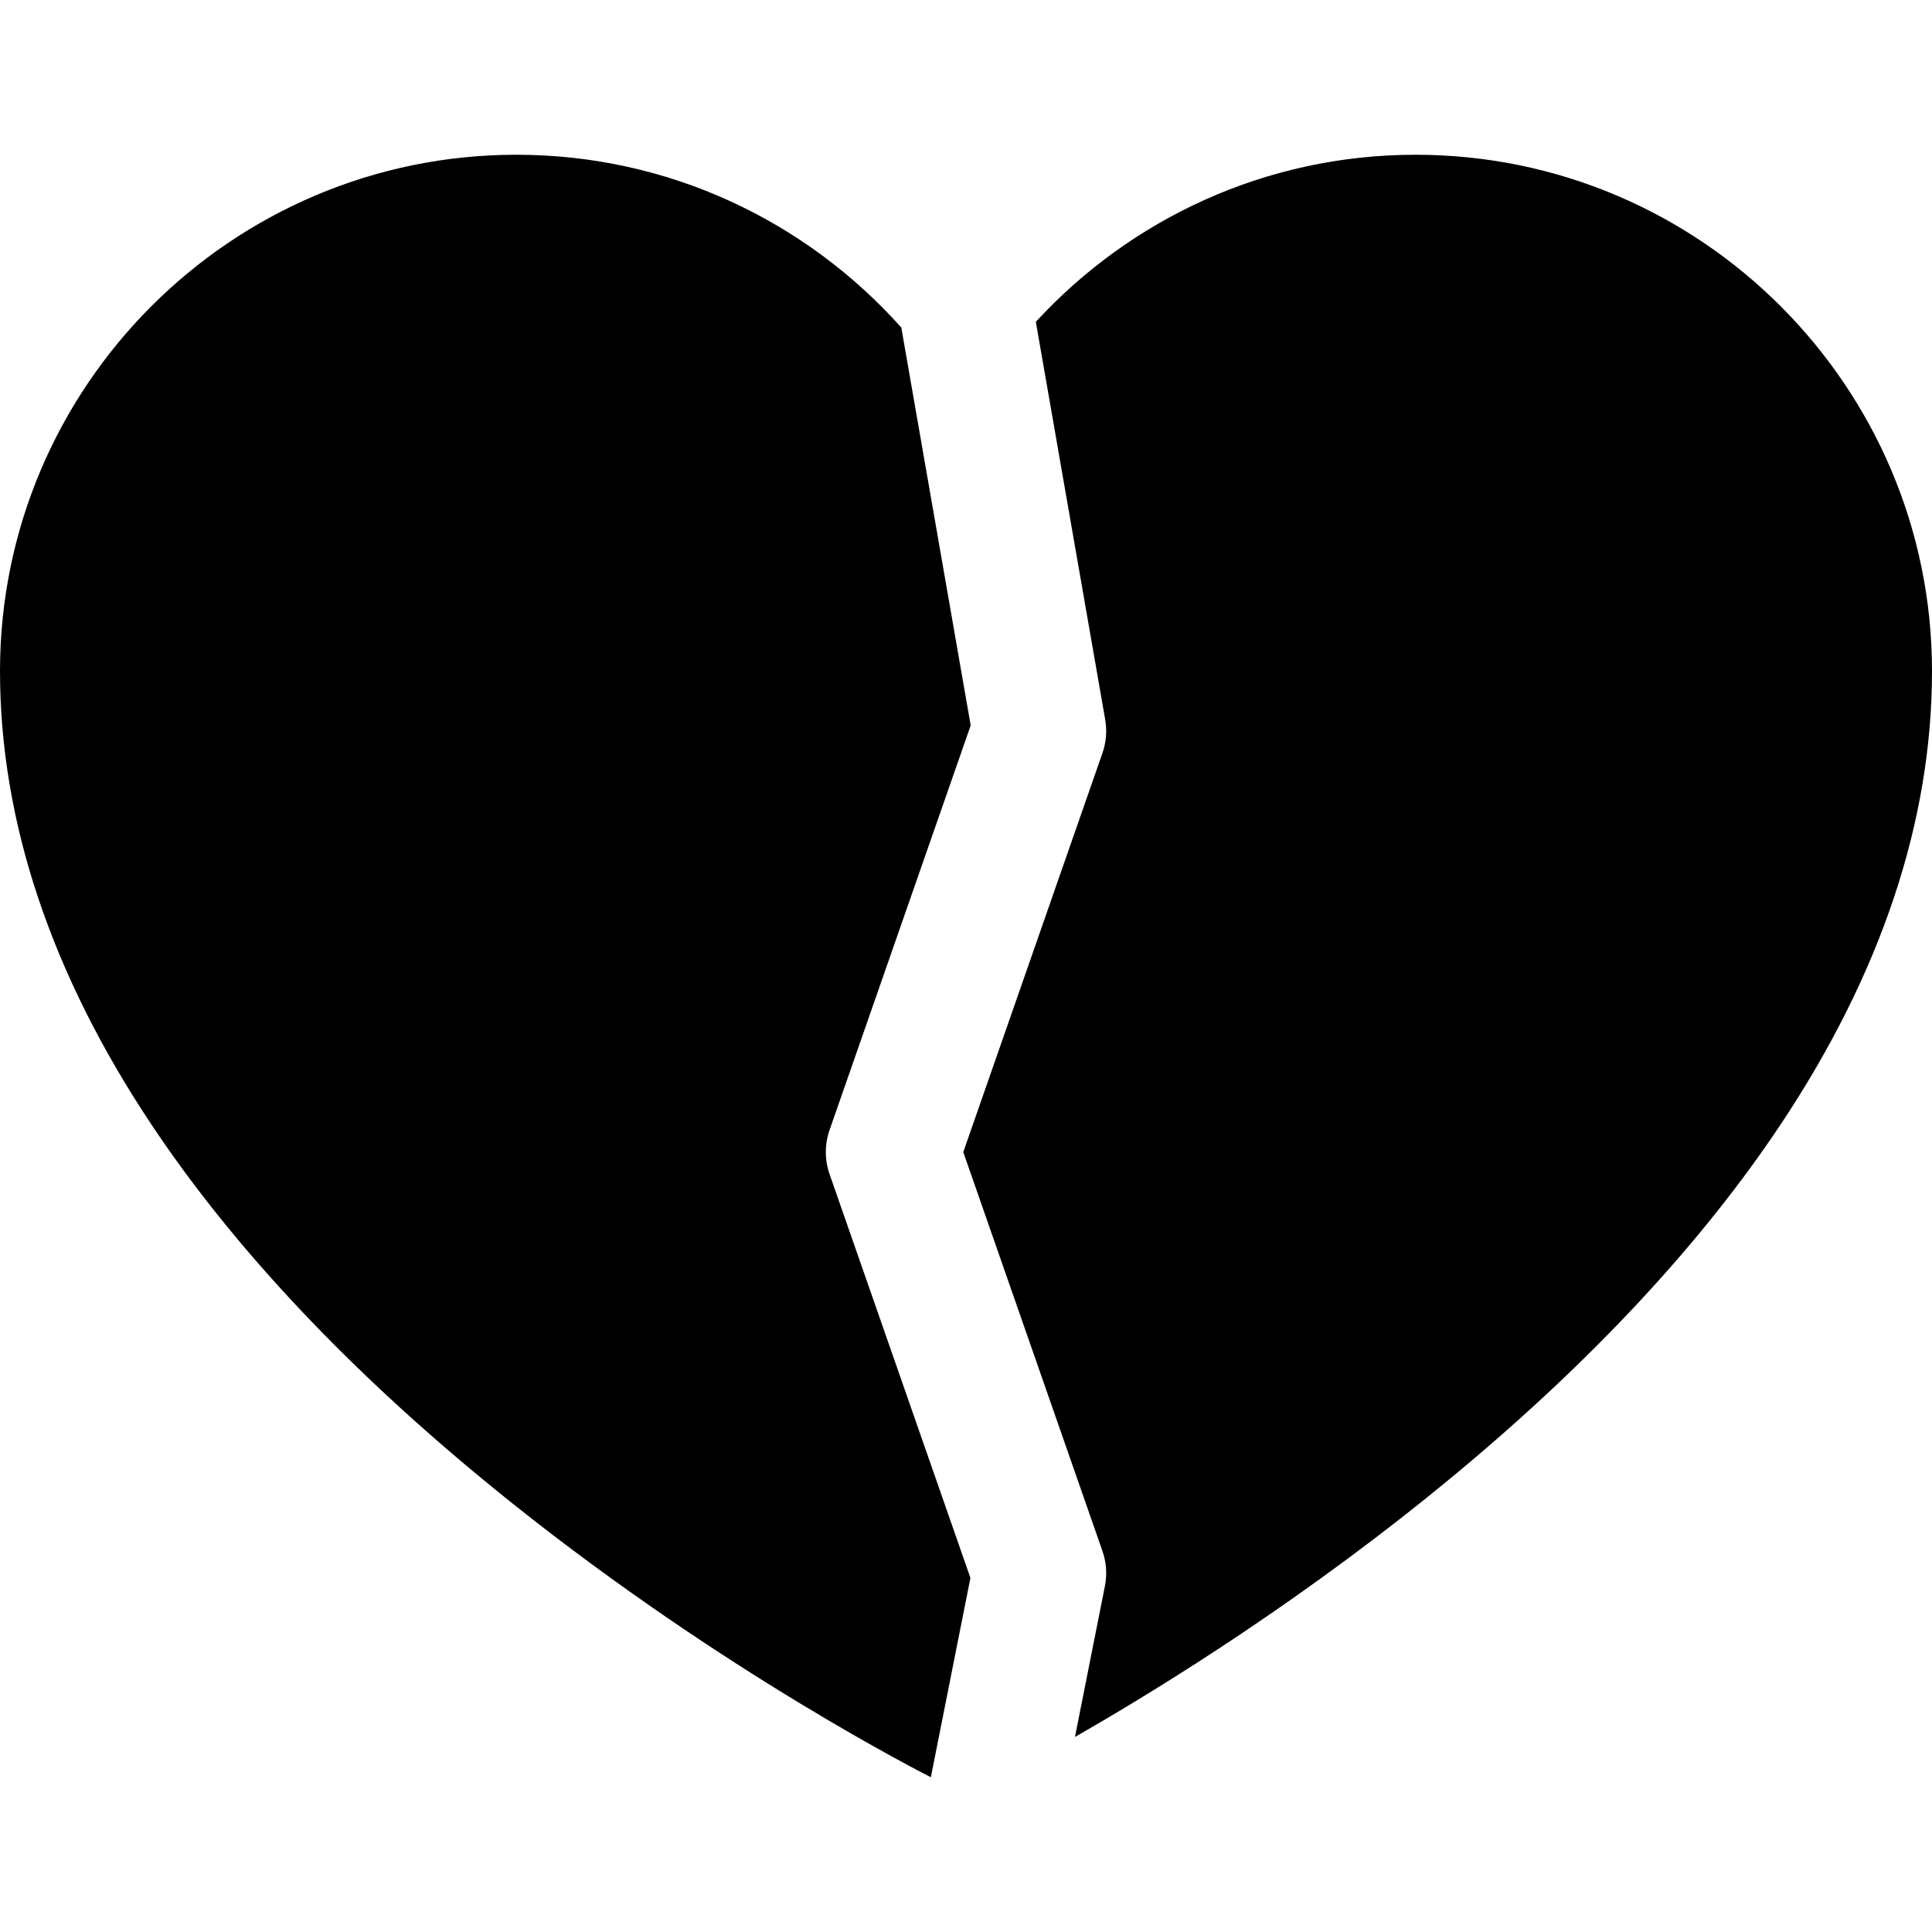 <?xml version="1.0" encoding="iso-8859-1"?>
<!-- Uploaded to: SVG Repo, www.svgrepo.com, Generator: SVG Repo Mixer Tools -->
<!DOCTYPE svg PUBLIC "-//W3C//DTD SVG 1.1//EN" "http://www.w3.org/Graphics/SVG/1.1/DTD/svg11.dtd">
<svg fill="#000000" height="800px" width="800px" version="1.1" id="Capa_1" xmlns="http://www.w3.org/2000/svg" xmlns:xlink="http://www.w3.org/1999/xlink" 
	 viewBox="0 0 297 297" xml:space="preserve">
<g>
	<g>
		<path d="M149.18,242.567l-21.658-62.082c-0.762-2.188-0.762-4.572,0-6.761l21.699-62.208l-10.666-61.165
			c-14.545-16.285-35.674-26.563-59.174-26.563C35.611,23.789,0,59.398,0,103.17c0,23.083,7.848,46.557,23.324,69.772
			c12.014,18.02,28.664,35.957,49.488,53.31c32.584,27.153,64.721,44.107,70.285,46.96L149.18,242.567z"/>
	</g>
	<g>
		<path d="M217.619,23.789c-23.076,0-43.871,9.906-58.385,25.683l10.664,61.146c0.301,1.722,0.156,3.492-0.42,5.143l-21.398,61.346
			l21.398,61.339c0.604,1.728,0.732,3.583,0.377,5.378l-4.604,23.191c13.398-7.66,36.059-21.696,58.938-40.762
			c20.824-17.354,37.475-35.29,49.488-53.311C289.154,149.727,297,126.253,297,103.17C297,59.398,261.391,23.789,217.619,23.789z"/>
	</g>
</g>
</svg>